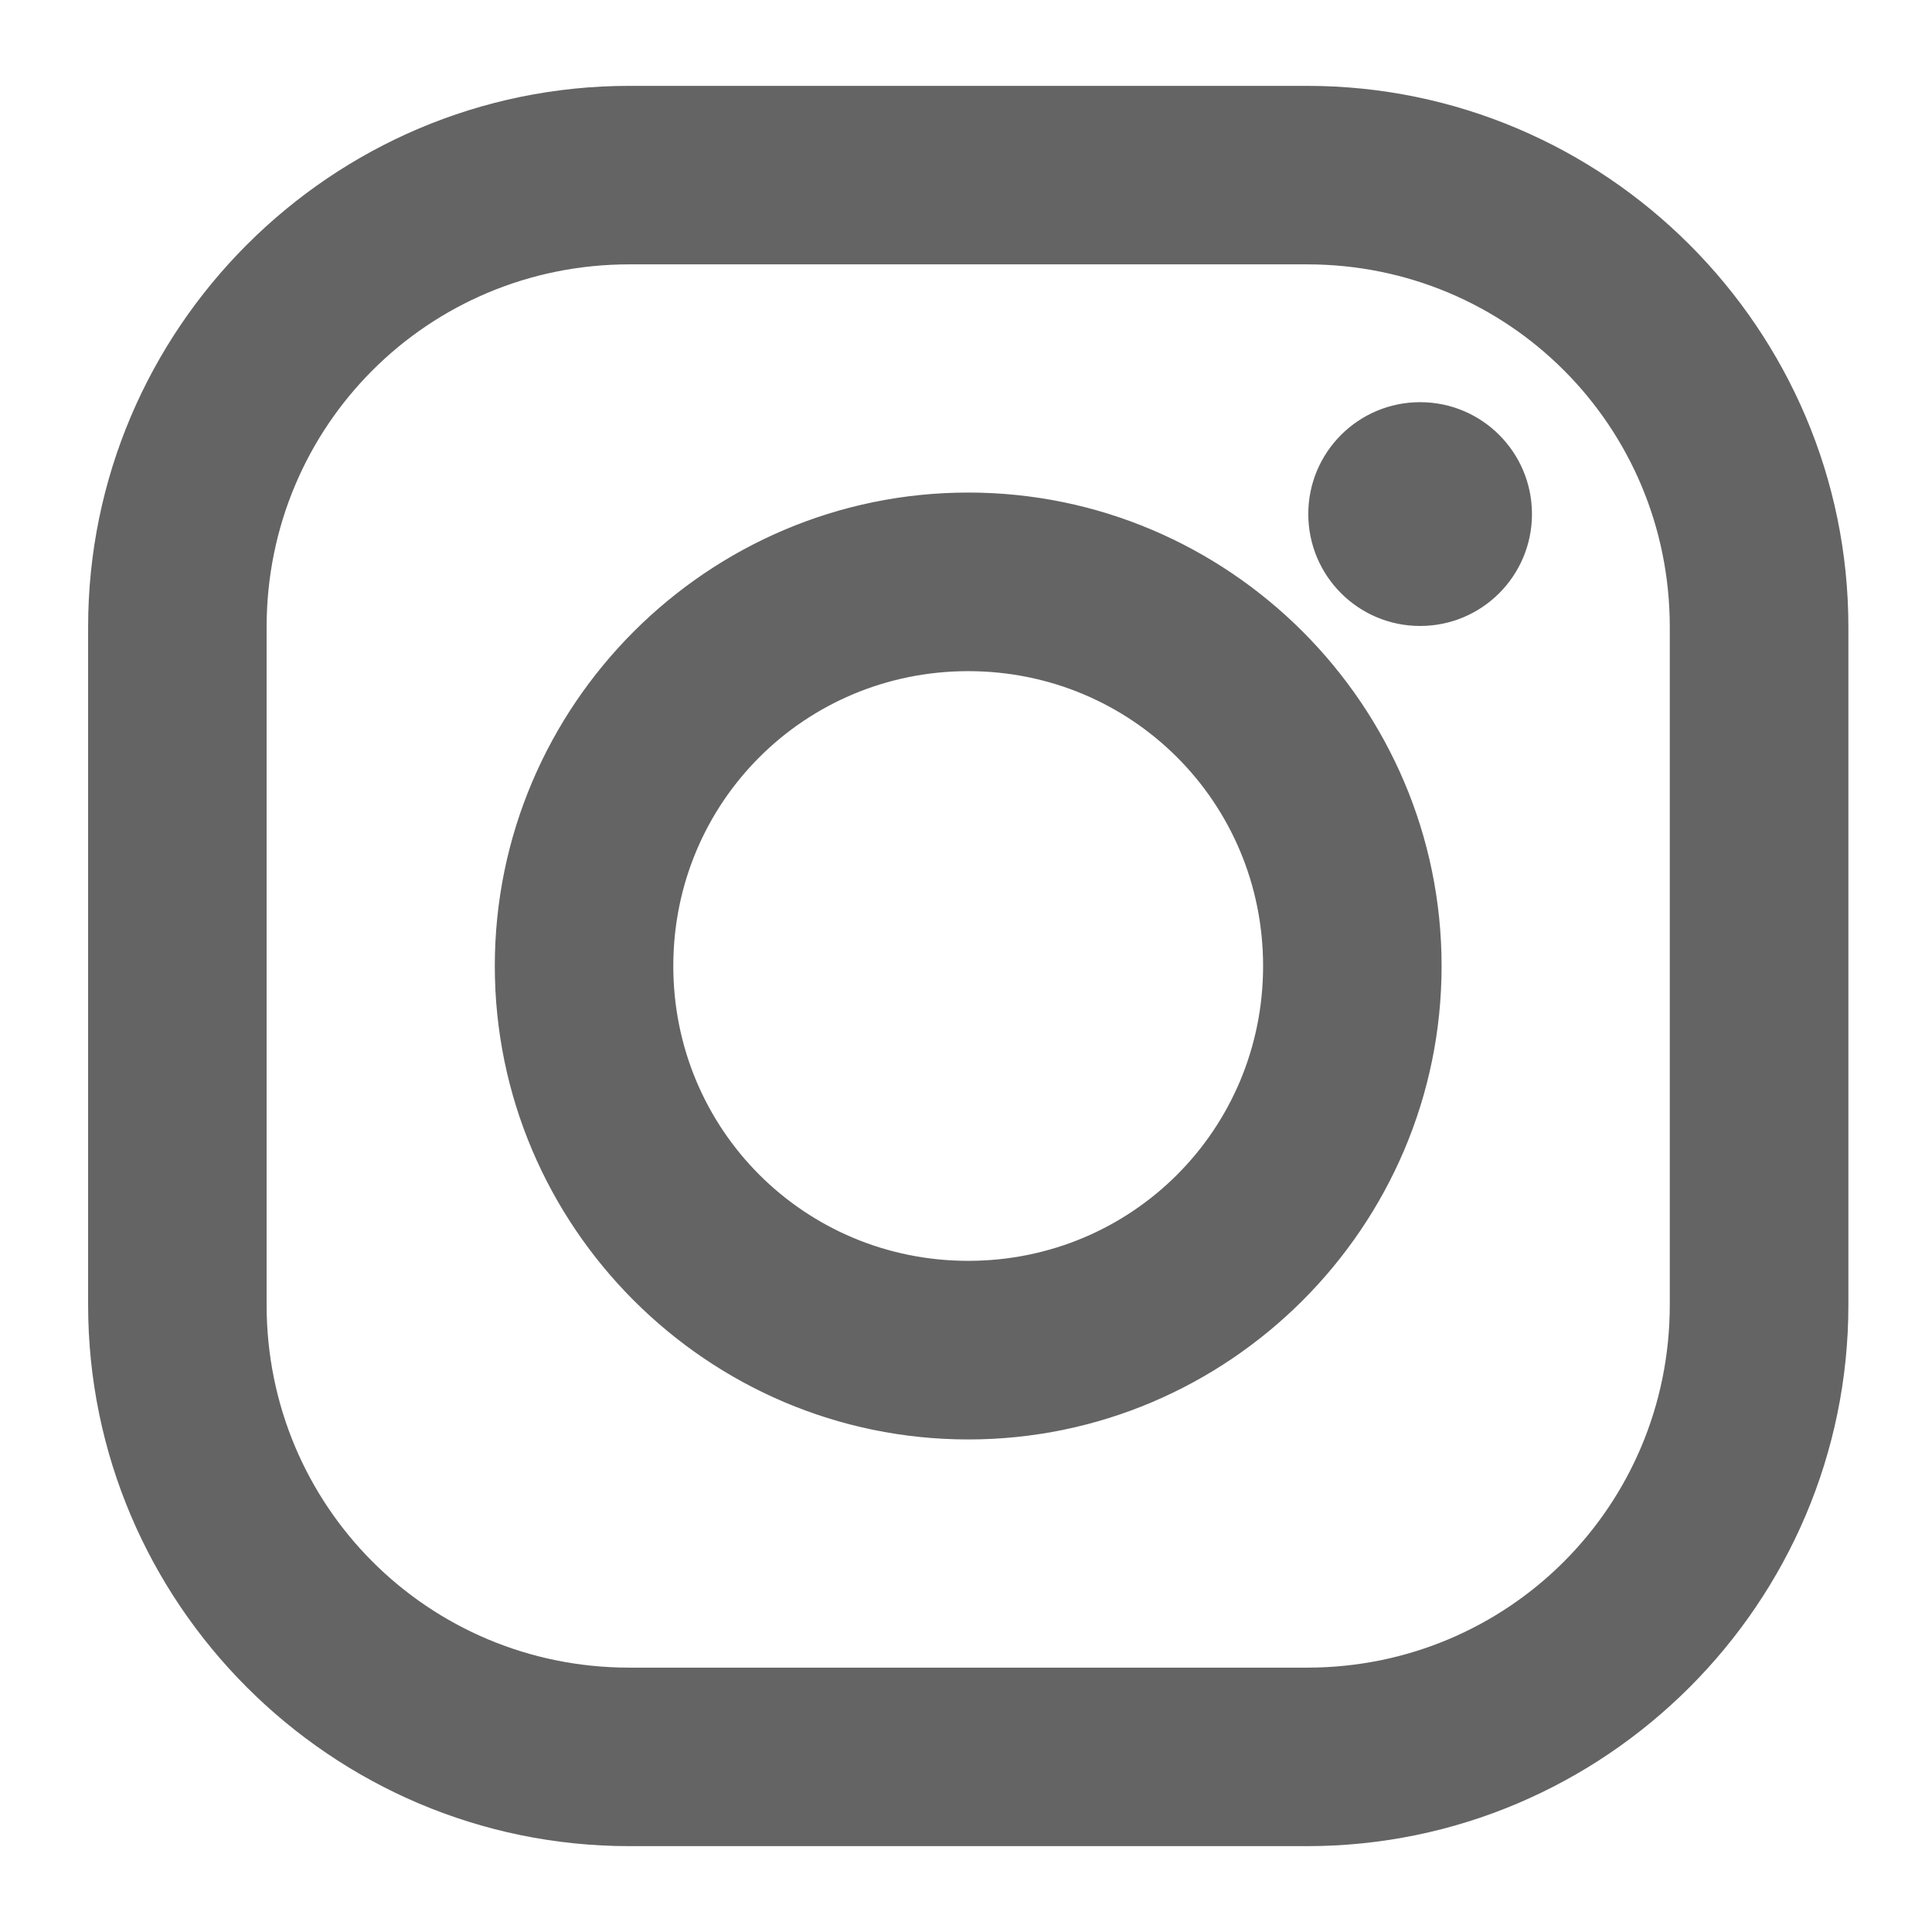 <svg width="18" height="18" viewBox="0 0 18 18" fill="none" xmlns="http://www.w3.org/2000/svg">
<path fill-rule="evenodd" clip-rule="evenodd" d="M5.863 1C3.196 1 1.021 3.175 1.021 5.842V12.158C1.021 14.824 3.196 17 5.863 17H12.178C14.845 17 17.02 14.824 17.02 12.158V5.842C17.02 3.175 14.845 1 12.178 1H5.863ZM5.863 2.263H12.178C14.162 2.263 15.757 3.858 15.757 5.842V12.158C15.757 14.142 14.162 15.737 12.178 15.737H5.863C3.879 15.737 2.284 14.142 2.284 12.158V5.842C2.284 3.858 3.878 2.263 5.863 2.263ZM12.389 4.789C12.389 4.324 12.766 3.947 13.231 3.947C13.696 3.947 14.073 4.324 14.073 4.789C14.073 5.255 13.696 5.632 13.231 5.632C12.766 5.632 12.389 5.255 12.389 4.789ZM9.021 4.789C6.703 4.789 4.81 6.682 4.81 9C4.81 11.318 6.703 13.21 9.021 13.21C11.338 13.21 13.231 11.318 13.231 9C13.231 6.682 11.338 4.789 9.021 4.789ZM11.968 9C11.968 7.365 10.655 6.053 9.021 6.053C7.385 6.053 6.073 7.365 6.073 9C6.073 10.635 7.385 11.947 9.021 11.947C10.655 11.947 11.968 10.635 11.968 9Z" fill="#646464"/>
<path d="M1.221 5.842C1.221 3.286 3.306 1.2 5.863 1.2V0.8C3.085 0.8 0.821 3.065 0.821 5.842H1.221ZM1.221 12.158V5.842H0.821V12.158H1.221ZM5.863 16.8C3.306 16.8 1.221 14.714 1.221 12.158H0.821C0.821 14.935 3.085 17.2 5.863 17.2V16.8ZM12.178 16.8H5.863V17.2H12.178V16.8ZM16.82 12.158C16.82 14.714 14.734 16.8 12.178 16.8V17.2C14.955 17.2 17.221 14.935 17.221 12.158H16.82ZM16.82 5.842V12.158H17.221V5.842H16.82ZM12.178 1.2C14.734 1.2 16.82 3.286 16.82 5.842H17.221C17.221 3.065 14.955 0.8 12.178 0.8V1.2ZM5.863 1.2H12.178V0.8H5.863V1.2ZM12.178 2.063H5.863V2.463H12.178V2.063ZM15.957 5.842C15.957 3.748 14.273 2.063 12.178 2.063V2.463C14.052 2.463 15.557 3.968 15.557 5.842H15.957ZM15.957 12.158V5.842H15.557V12.158H15.957ZM12.178 15.937C14.273 15.937 15.957 14.252 15.957 12.158H15.557C15.557 14.031 14.052 15.537 12.178 15.537V15.937ZM5.863 15.937H12.178V15.537H5.863V15.937ZM2.084 12.158C2.084 14.252 3.768 15.937 5.863 15.937V15.537C3.989 15.537 2.484 14.031 2.484 12.158H2.084ZM2.084 5.842V12.158H2.484V5.842H2.084ZM5.863 2.063C3.768 2.063 2.084 3.747 2.084 5.842H2.484C2.484 3.968 3.989 2.463 5.863 2.463V2.063ZM13.231 3.747C12.655 3.747 12.189 4.214 12.189 4.789H12.589C12.589 4.435 12.876 4.147 13.231 4.147V3.747ZM14.273 4.789C14.273 4.214 13.807 3.747 13.231 3.747V4.147C13.586 4.147 13.873 4.435 13.873 4.789H14.273ZM13.231 5.832C13.807 5.832 14.273 5.365 14.273 4.789H13.873C13.873 5.144 13.586 5.432 13.231 5.432V5.832ZM12.189 4.789C12.189 5.365 12.655 5.832 13.231 5.832V5.432C12.876 5.432 12.589 5.144 12.589 4.789H12.189ZM5.01 9C5.01 6.793 6.813 4.989 9.021 4.989V4.589C6.592 4.589 4.61 6.572 4.61 9H5.01ZM9.021 13.011C6.813 13.011 5.01 11.207 5.01 9H4.61C4.61 11.428 6.592 13.411 9.021 13.411V13.011ZM13.031 9C13.031 11.207 11.228 13.011 9.021 13.011V13.411C11.449 13.411 13.431 11.428 13.431 9H13.031ZM9.021 4.989C11.228 4.989 13.031 6.793 13.031 9H13.431C13.431 6.572 11.449 4.589 9.021 4.589V4.989ZM9.021 6.253C10.545 6.253 11.768 7.475 11.768 9H12.168C12.168 7.255 10.766 5.853 9.021 5.853V6.253ZM6.273 9C6.273 7.475 7.496 6.253 9.021 6.253V5.853C7.275 5.853 5.873 7.255 5.873 9H6.273ZM9.021 11.747C7.496 11.747 6.273 10.525 6.273 9H5.873C5.873 10.745 7.275 12.147 9.021 12.147V11.747ZM11.768 9C11.768 10.525 10.545 11.747 9.021 11.747V12.147C10.766 12.147 12.168 10.745 12.168 9H11.768Z" fill="#646464"/>
</svg>
